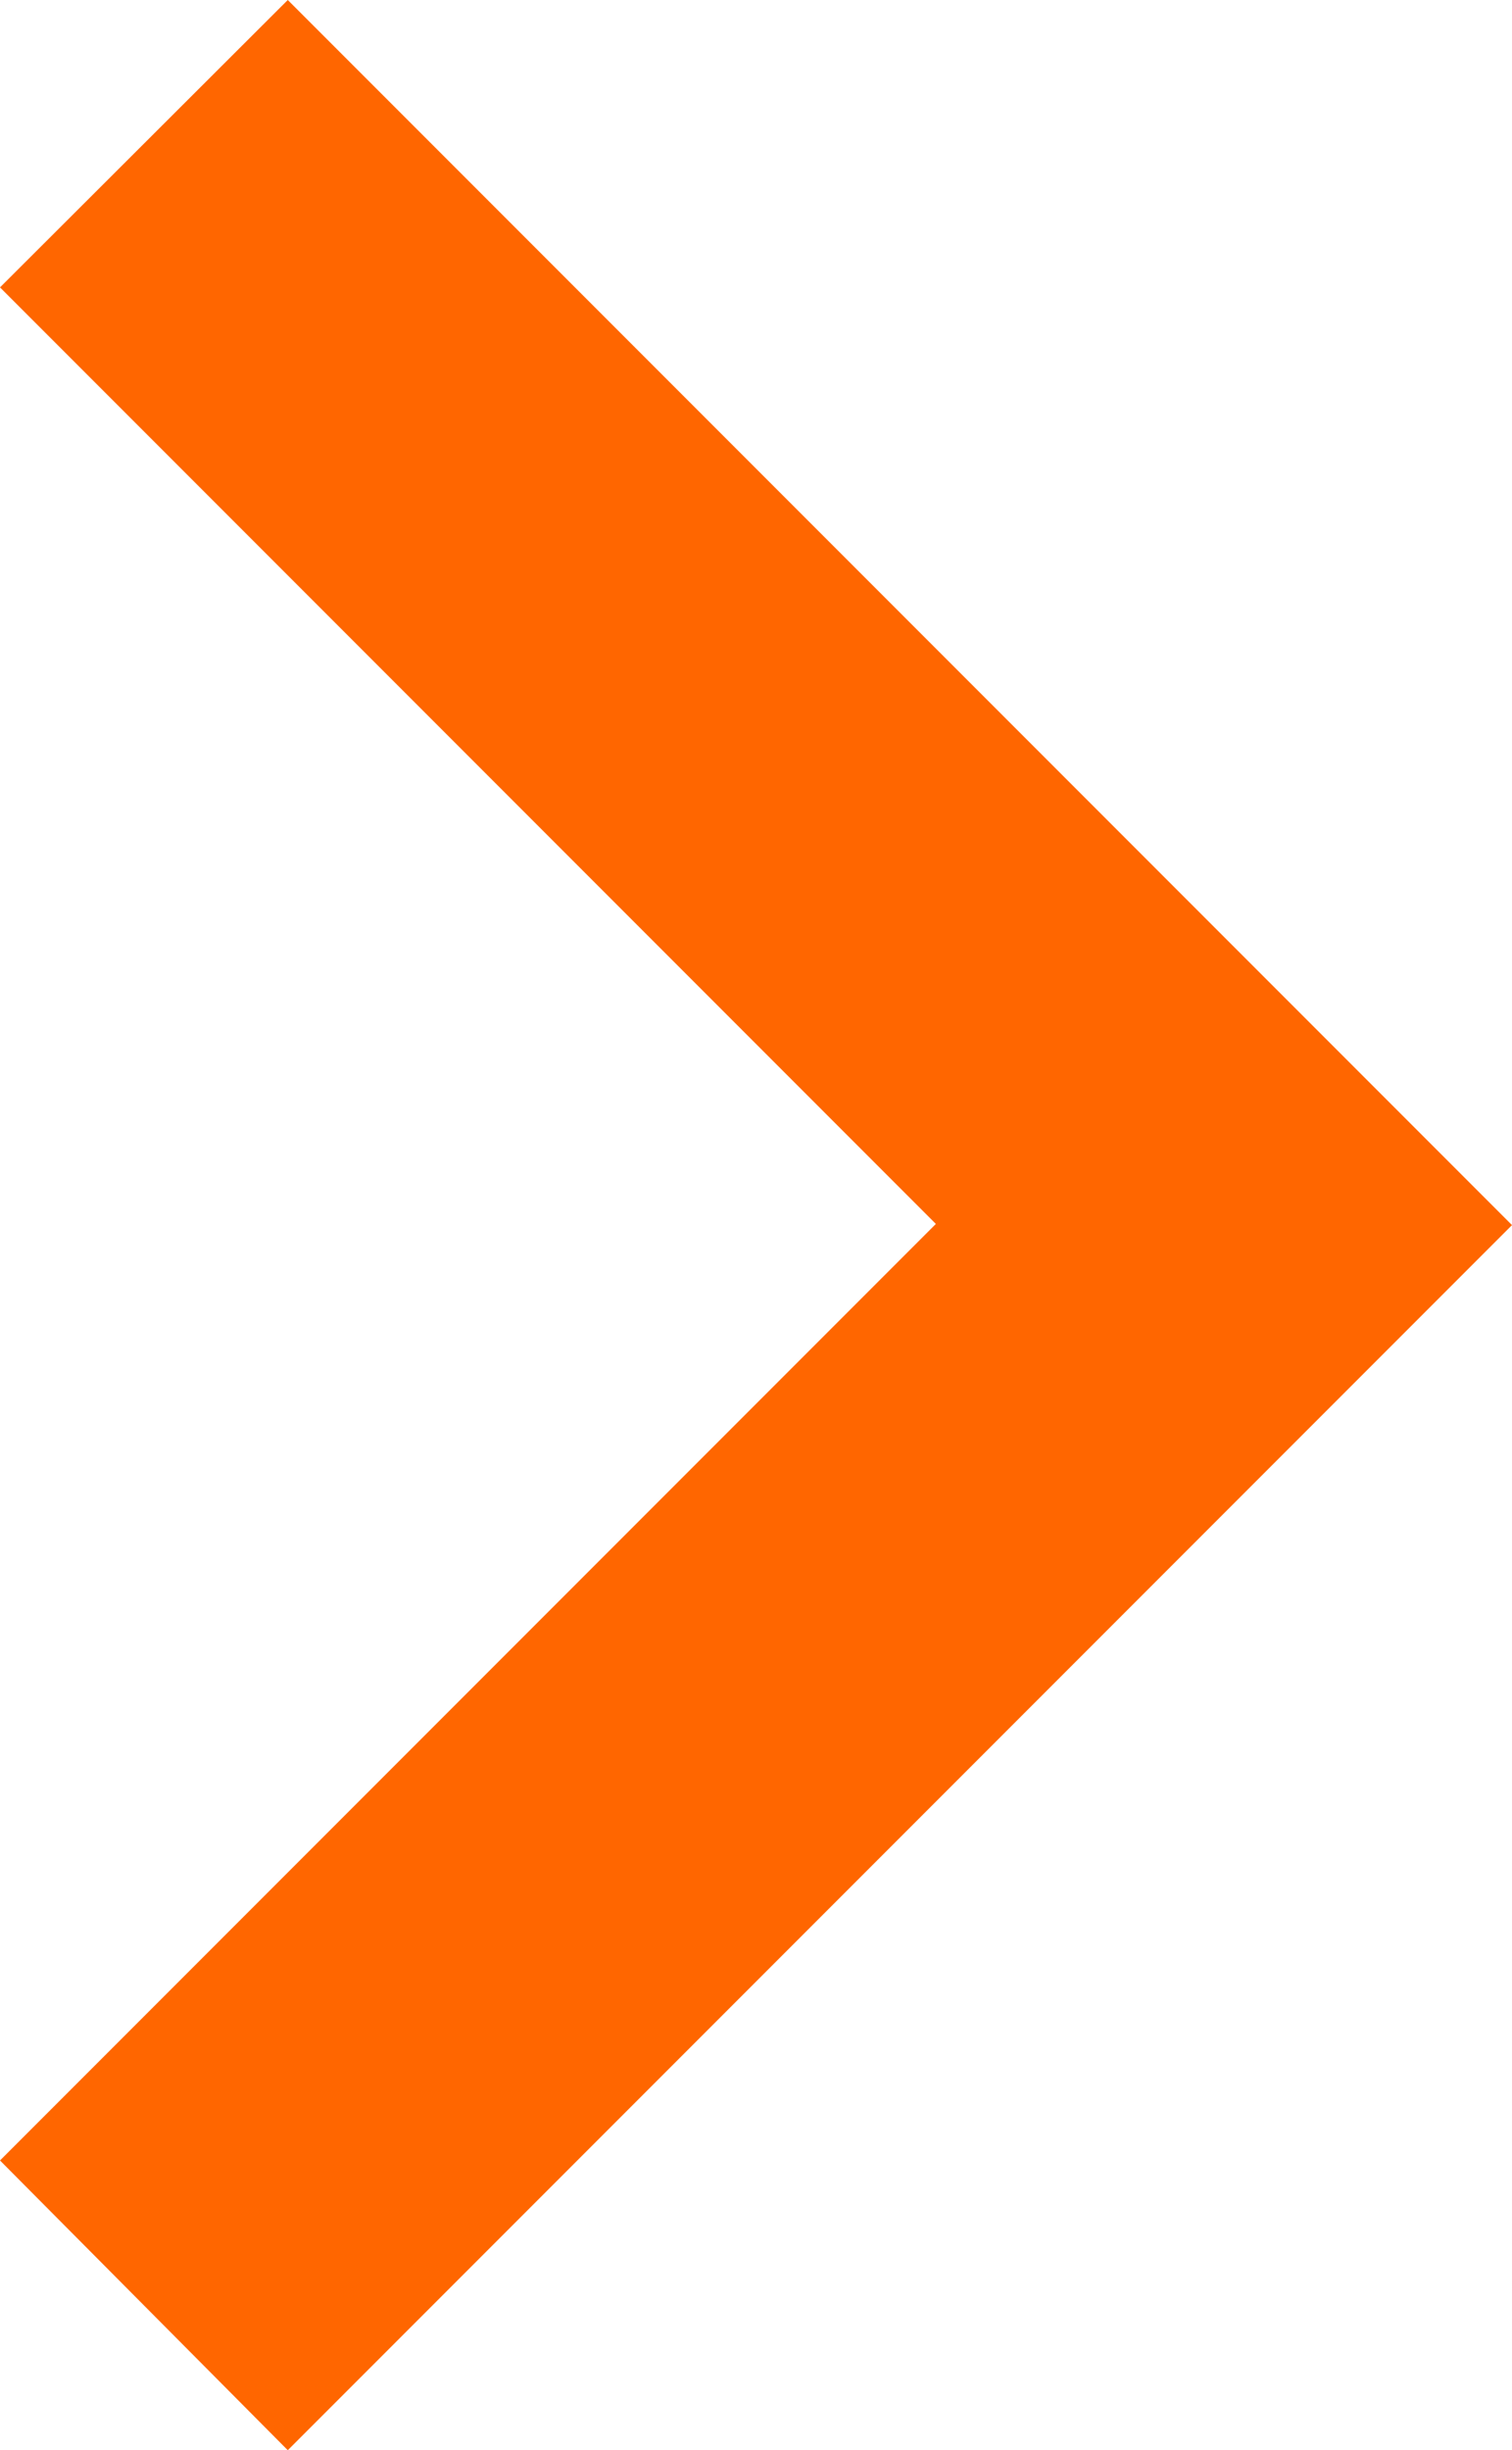 <svg xmlns="http://www.w3.org/2000/svg" width="5.17" height="8.372" viewBox="0 0 5.17 8.372">
  <path id="chevron-right" d="M8.59,13.382l3.2-3.2-3.2-3.2L9.574,6l4.186,4.186L9.574,14.372Z" transform="translate(-8.59 -6)" fill="#f60"/>
</svg>
